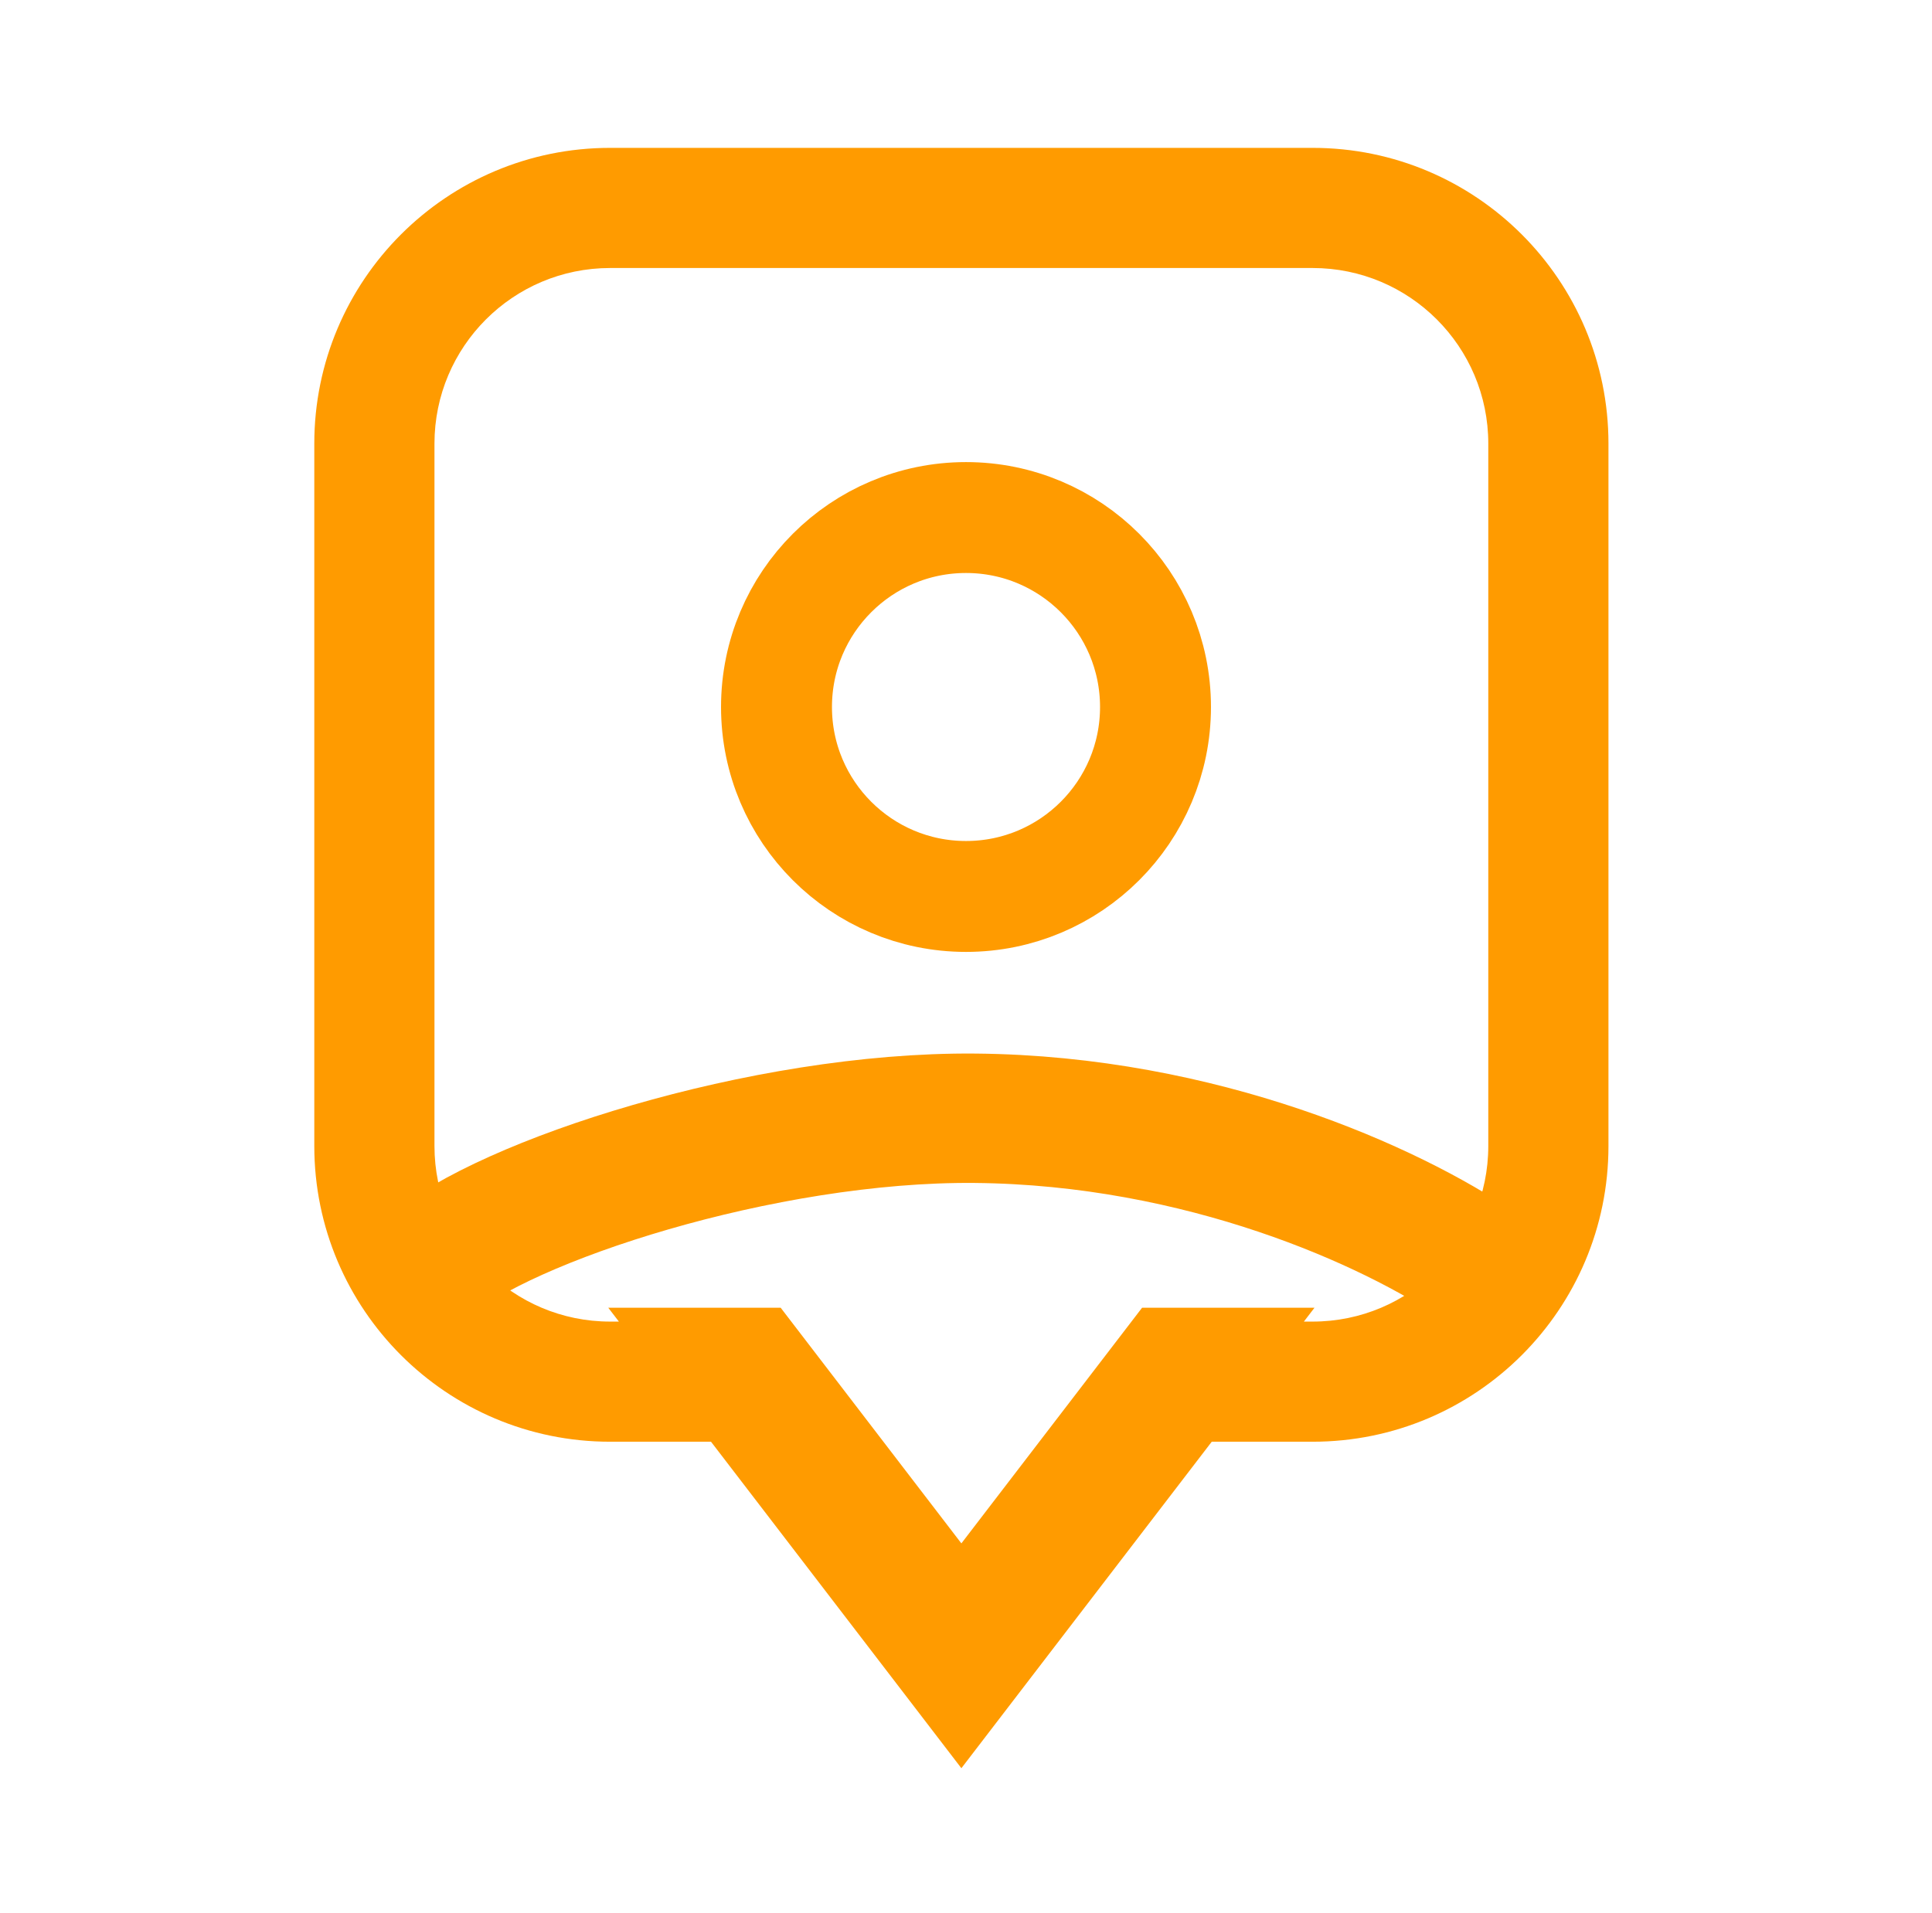 <?xml version="1.0" encoding="UTF-8"?> <svg xmlns="http://www.w3.org/2000/svg" width="209" height="207" viewBox="0 0 209 207" fill="none"><path fill-rule="evenodd" clip-rule="evenodd" d="M142 29H66C55.507 29 47 37.507 47 48V124C47 134.493 55.507 143 66 143H66.95L65.799 141.5H81H84.45L104 167L123.55 141.5H127H142.201L141.051 143H142C152.493 143 161 134.493 161 124V48C161 37.507 152.493 29 142 29ZM66 156H76.916L98.048 183.563L104 191.327L109.952 183.563L131.084 156H142C159.673 156 174 141.673 174 124V48C174 30.327 159.673 16 142 16H66C48.327 16 34 30.327 34 48V124C34 141.673 48.327 156 66 156Z" fill="#FF9B00"></path><path d="M46.5 137C54.5 130 82.5 120.787 105.5 121C130 121.227 150.5 130.5 160 137" stroke="#FF9B00" stroke-width="14" stroke-linecap="round"></path><path d="M104.5 97C115.822 97 125 87.822 125 76.5C125 65.178 115.822 56 104.5 56C93.178 56 84 65.178 84 76.5C84 87.822 93.178 97 104.5 97Z" stroke="#FF9B00" stroke-width="12"></path></svg> 
